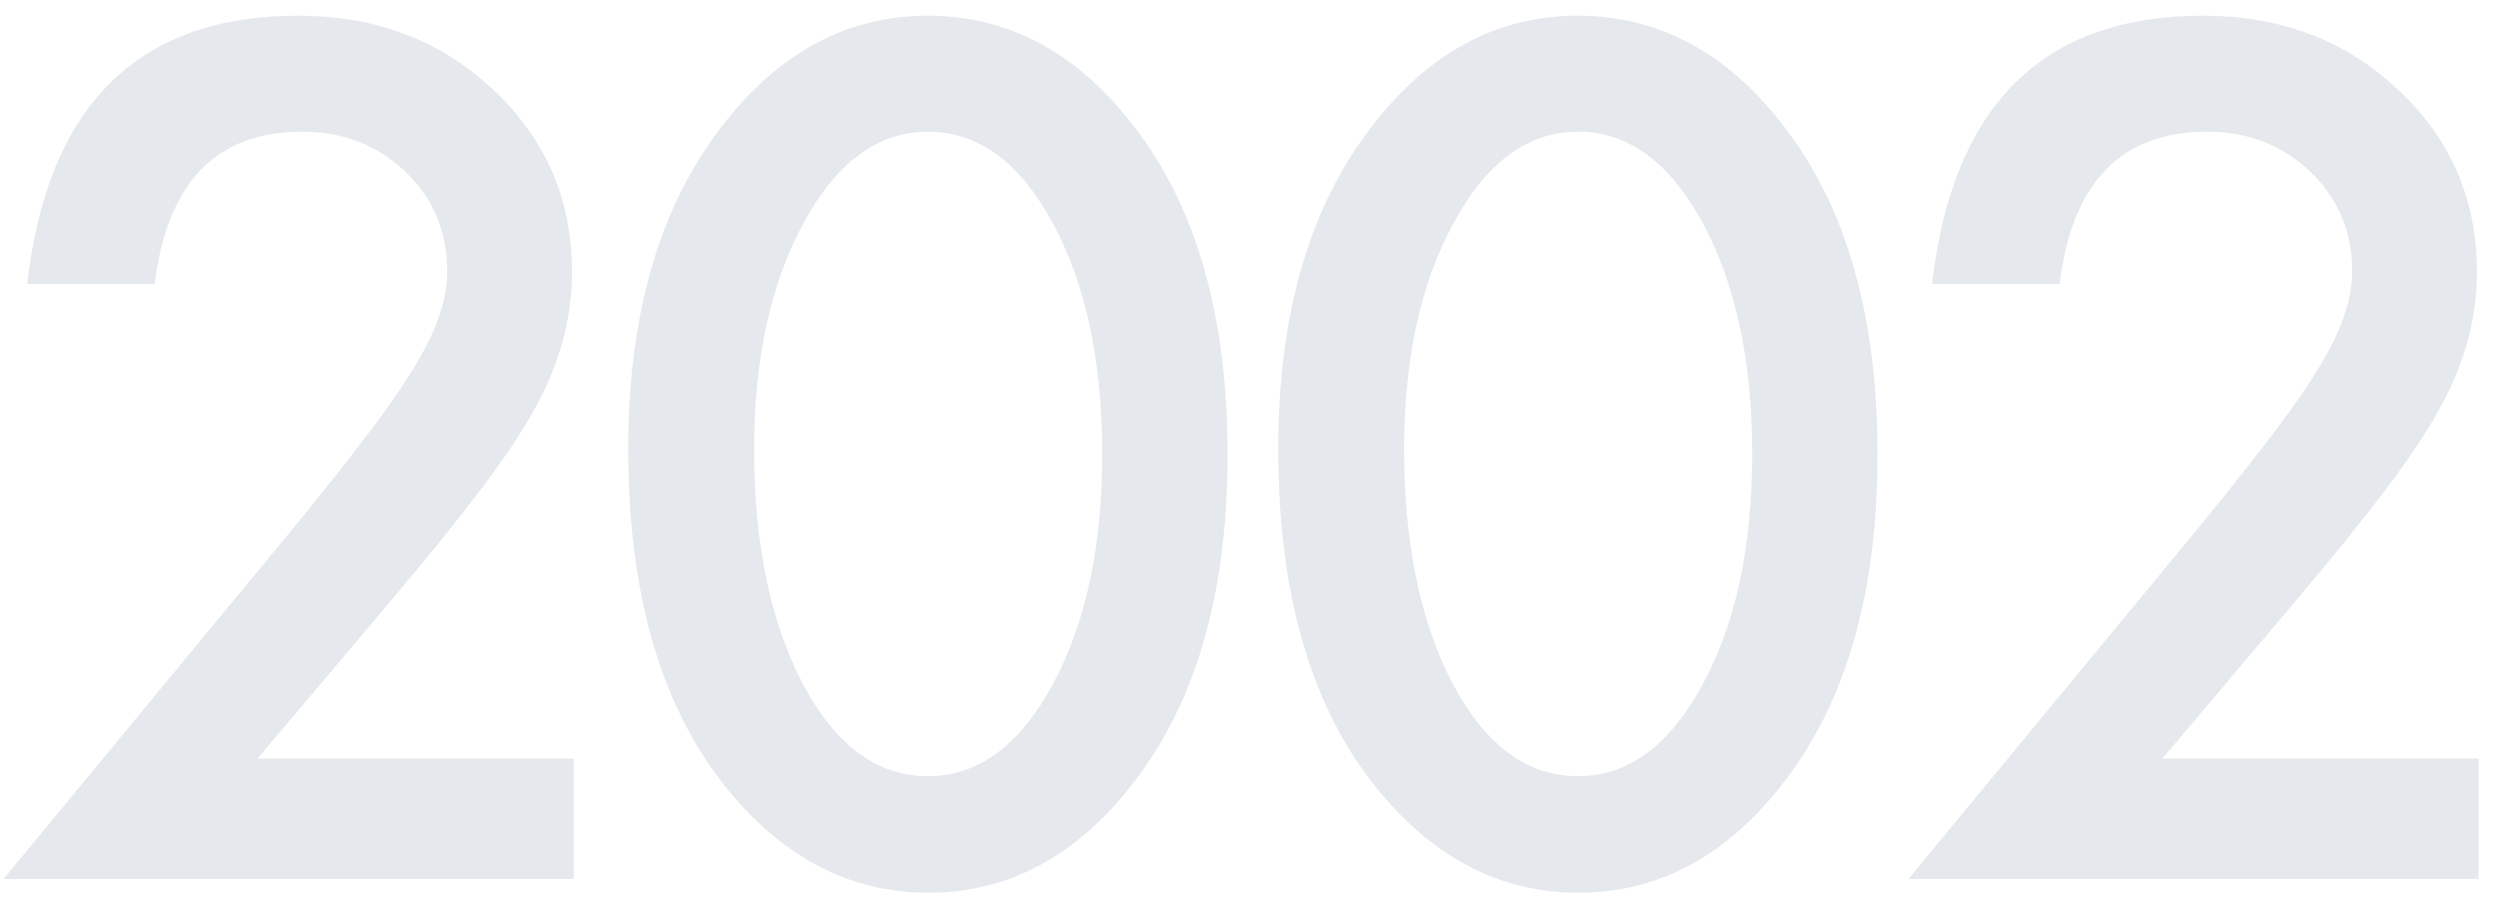 <svg 
 xmlns="http://www.w3.org/2000/svg"
 xmlns:xlink="http://www.w3.org/1999/xlink"
 width="111px" height="40px">
<path fill-rule="evenodd"  opacity="0.102" fill="rgb(0, 41, 91)"
 d="M110.051,39.027 L84.733,39.027 L97.819,23.182 C99.105,21.604 100.183,20.236 101.054,19.081 C101.924,17.925 102.588,16.957 103.044,16.175 C103.971,14.646 104.435,13.270 104.435,12.049 C104.435,10.292 103.817,8.819 102.580,7.630 C101.343,6.443 99.813,5.848 97.990,5.848 C94.181,5.848 92.000,8.103 91.447,12.611 L85.783,12.611 C86.694,4.668 90.706,0.697 97.819,0.697 C101.253,0.697 104.134,1.787 106.462,3.968 C108.805,6.150 109.977,8.851 109.977,12.074 C109.977,14.125 109.432,16.135 108.342,18.104 C107.788,19.129 106.978,20.346 105.912,21.754 C104.846,23.162 103.499,24.826 101.872,26.747 L96.012,33.680 L110.051,33.680 L110.051,39.027 ZM70.083,39.637 C66.534,39.637 63.491,38.018 60.952,34.779 C58.152,31.198 56.753,26.250 56.753,19.935 C56.753,13.929 58.152,9.136 60.952,5.555 C63.458,2.317 66.494,0.697 70.058,0.697 C73.623,0.697 76.658,2.317 79.165,5.555 C81.964,9.136 83.364,14.011 83.364,20.179 C83.364,26.332 81.964,31.198 79.165,34.779 C76.658,38.018 73.631,39.637 70.083,39.637 ZM75.600,9.901 C74.136,7.199 72.288,5.848 70.058,5.848 C67.845,5.848 66.006,7.199 64.541,9.901 C63.076,12.586 62.344,15.940 62.344,19.960 C62.344,24.143 63.068,27.618 64.516,30.384 C65.965,33.103 67.812,34.461 70.058,34.461 C72.288,34.461 74.136,33.103 75.600,30.384 C77.065,27.683 77.798,24.273 77.798,20.155 C77.798,16.037 77.065,12.619 75.600,9.901 ZM41.223,39.637 C37.675,39.637 34.632,38.018 32.093,34.779 C29.293,31.198 27.893,26.250 27.893,19.935 C27.893,13.929 29.293,9.136 32.093,5.555 C34.599,2.317 37.635,0.697 41.199,0.697 C44.763,0.697 47.799,2.317 50.305,5.555 C53.105,9.136 54.505,14.011 54.505,20.179 C54.505,26.332 53.105,31.198 50.305,34.779 C47.799,38.018 44.771,39.637 41.223,39.637 ZM46.741,9.901 C45.276,7.199 43.429,5.848 41.199,5.848 C38.985,5.848 37.146,7.199 35.681,9.901 C34.217,12.586 33.484,15.940 33.484,19.960 C33.484,24.143 34.208,27.618 35.657,30.384 C37.105,33.103 38.953,34.461 41.199,34.461 C43.429,34.461 45.276,33.103 46.741,30.384 C48.206,27.683 48.938,24.273 48.938,20.155 C48.938,16.037 48.206,12.619 46.741,9.901 ZM13.241,23.182 C14.527,21.604 15.605,20.236 16.476,19.081 C17.346,17.925 18.010,16.957 18.466,16.175 C19.393,14.646 19.857,13.270 19.857,12.049 C19.857,10.292 19.238,8.819 18.002,7.630 C16.765,6.443 15.235,5.848 13.412,5.848 C9.603,5.848 7.422,8.103 6.869,12.611 L1.205,12.611 C2.116,4.668 6.128,0.697 13.241,0.697 C16.675,0.697 19.556,1.787 21.884,3.968 C24.227,6.150 25.399,8.851 25.399,12.074 C25.399,14.125 24.854,16.135 23.763,18.104 C23.210,19.129 22.400,20.346 21.334,21.754 C20.268,23.162 18.921,24.826 17.294,26.747 L11.434,33.680 L25.472,33.680 L25.472,39.027 L0.155,39.027 L13.241,23.182 Z"/>
</svg>